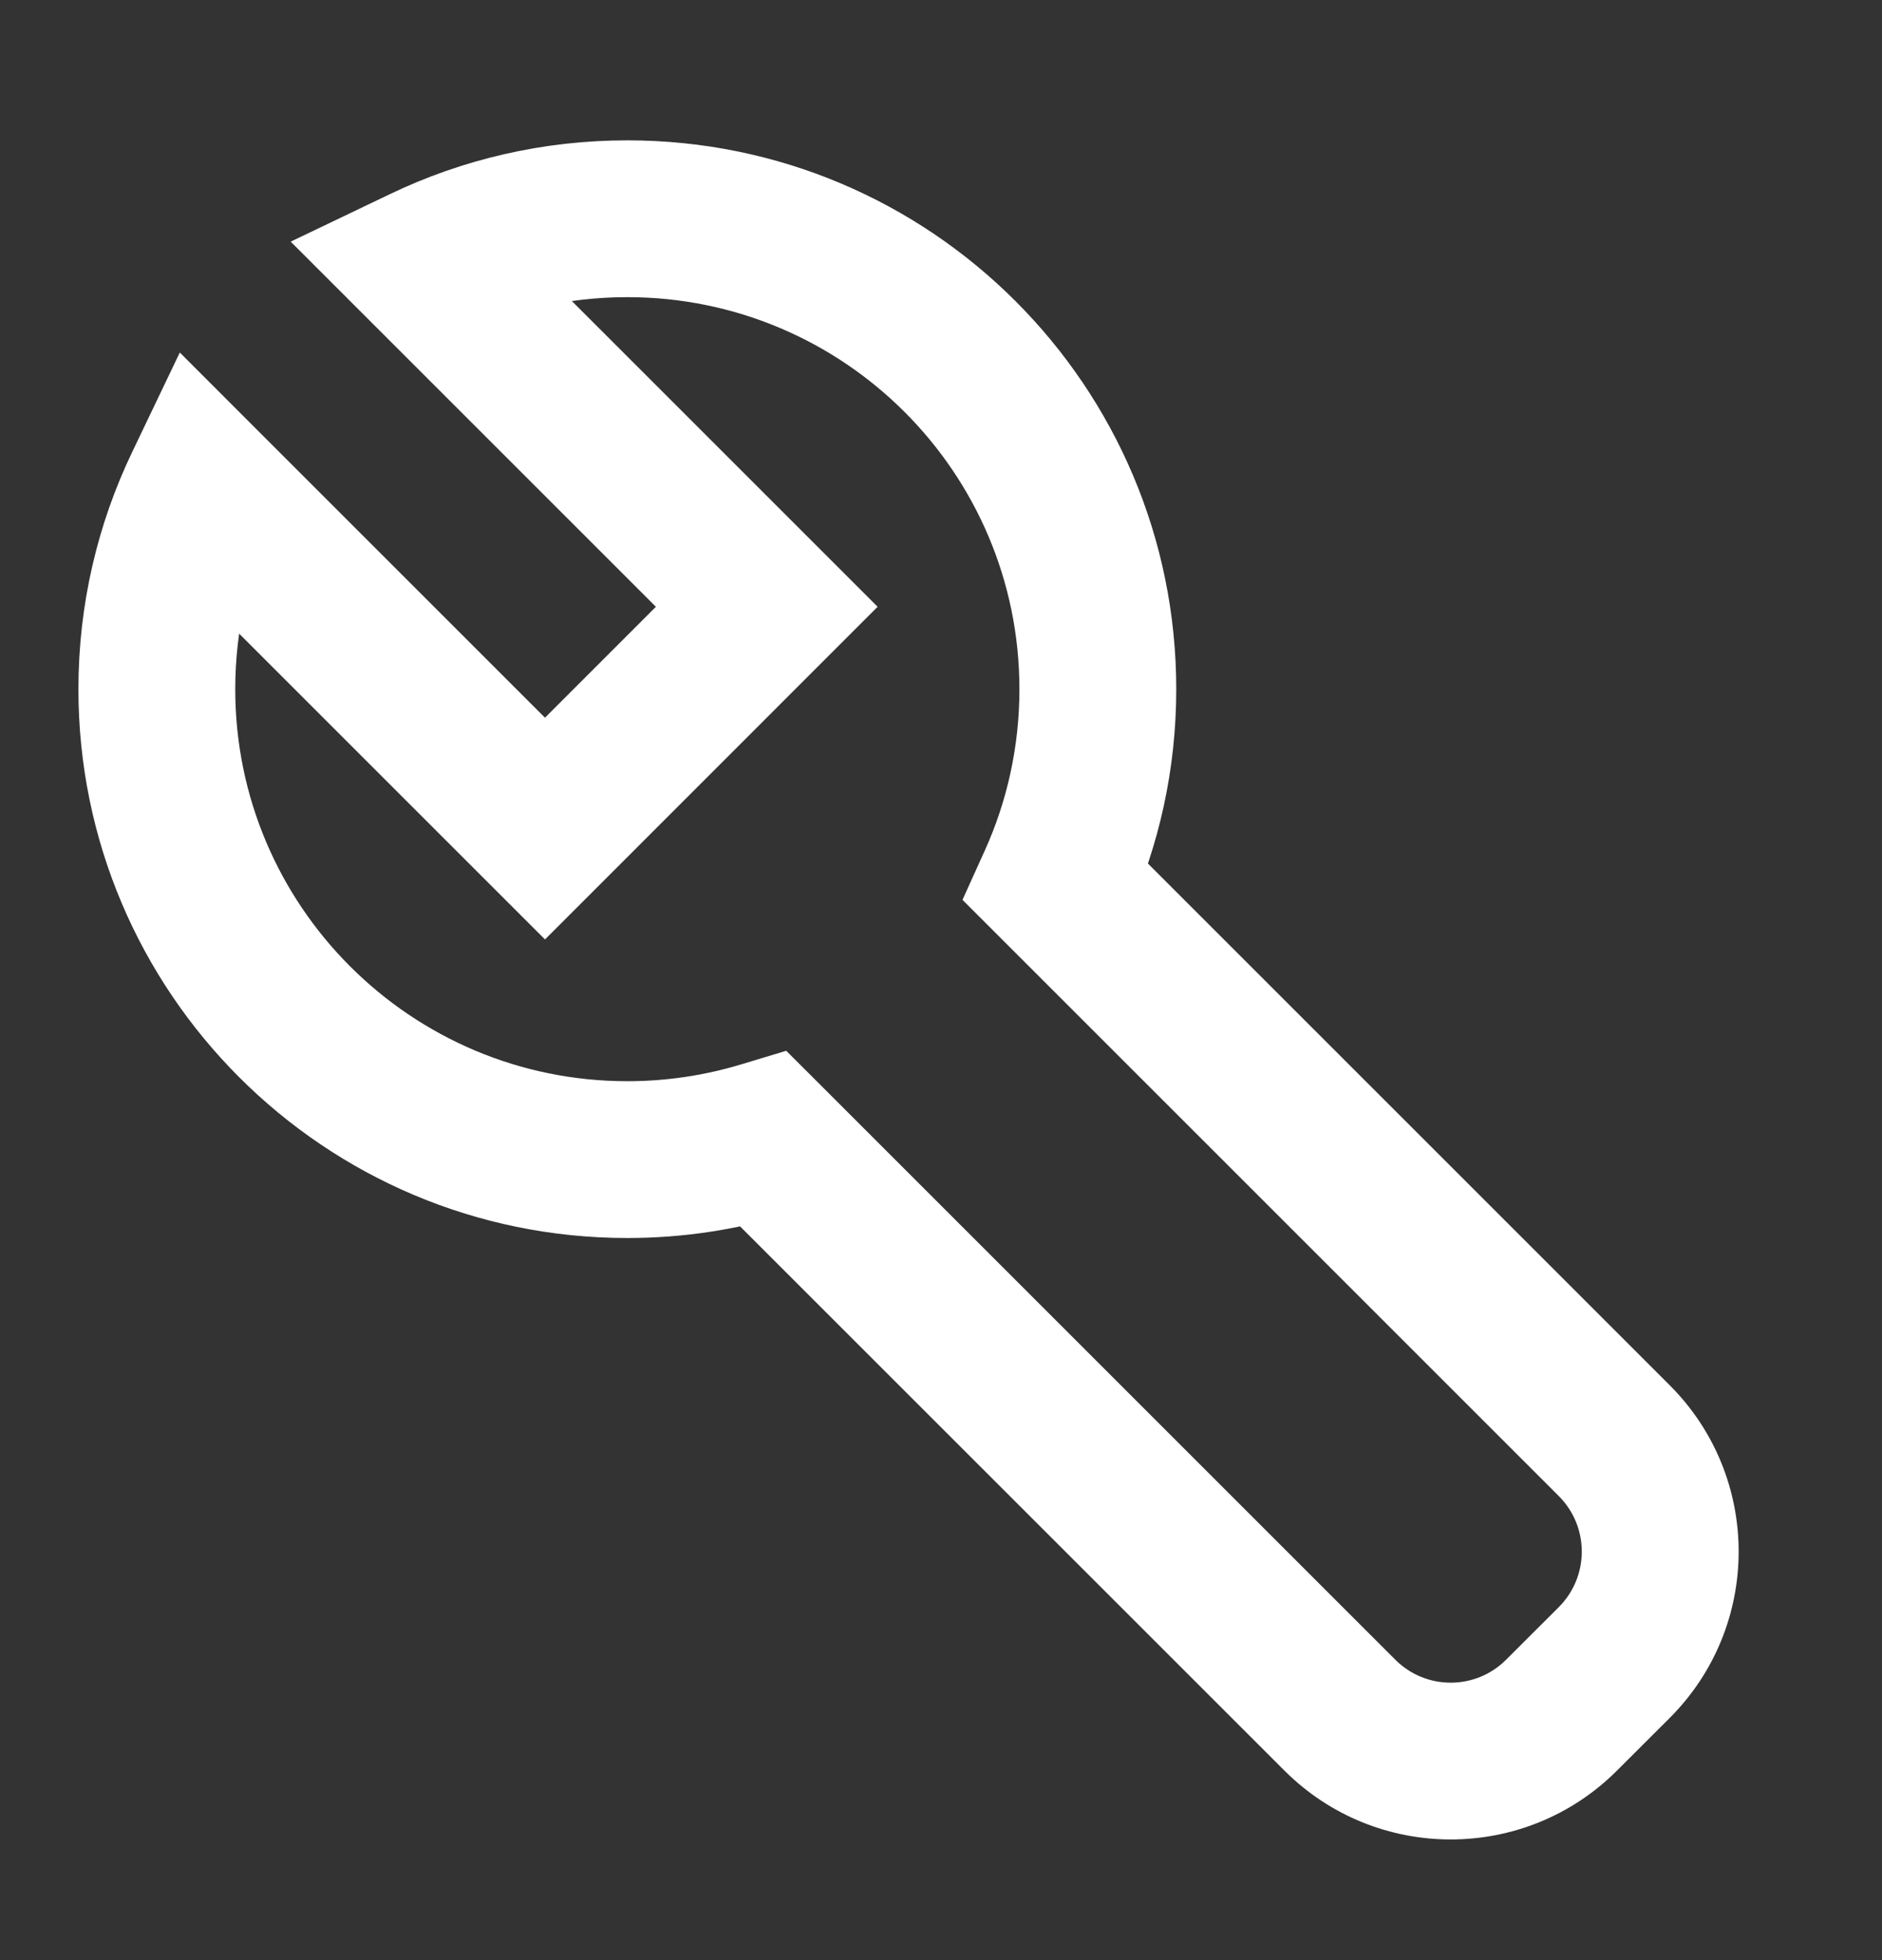 <svg width="24" height="25" viewBox="0 0 24 25" fill="none" xmlns="http://www.w3.org/2000/svg">
<rect x="0" y="0" width="24" height="25" fill="#333333" stroke="none"/>
<path d="M13.47 11.259L12.559 10.847L12.274 11.477L12.763 11.966L13.47 11.259ZM5.413 3.374L4.981 2.472L3.707 3.082L4.706 4.081L5.413 3.374ZM9.778 7.739L10.485 8.446L11.192 7.739L10.485 7.032L9.778 7.739ZM6.95 10.568L6.243 11.275L6.95 11.982L7.657 11.275L6.95 10.568ZM2.585 6.203L3.292 5.496L2.293 4.496L1.683 5.771L2.585 6.203ZM9.743 14.533L10.45 13.825L10.026 13.402L9.453 13.575L9.743 14.533ZM17.086 21.875L17.793 21.168L17.793 21.168L17.086 21.875ZM13 8.79C13 9.525 12.842 10.221 12.559 10.847L14.381 11.671C14.779 10.791 15 9.815 15 8.79H13ZM8 3.79C10.761 3.79 13 6.028 13 8.79H15C15 4.924 11.866 1.79 8 1.79V3.79ZM5.845 4.276C6.496 3.965 7.226 3.79 8 3.79V1.79C6.921 1.79 5.897 2.034 4.981 2.472L5.845 4.276ZM10.485 7.032L6.12 2.667L4.706 4.081L9.071 8.446L10.485 7.032ZM7.657 11.275L10.485 8.446L9.071 7.032L6.243 9.861L7.657 11.275ZM1.878 6.91L6.243 11.275L7.657 9.861L3.292 5.496L1.878 6.91ZM3 8.79C3 8.016 3.175 7.286 3.487 6.634L1.683 5.771C1.245 6.686 1 7.711 1 8.79H3ZM8 13.79C5.239 13.79 3 11.551 3 8.79H1C1 12.655 4.134 15.79 8 15.79V13.79ZM9.453 13.575C8.994 13.714 8.507 13.79 8 13.79V15.79C8.706 15.79 9.388 15.685 10.033 15.489L9.453 13.575ZM17.793 21.168L10.45 13.825L9.036 15.24L16.379 22.582L17.793 21.168ZM19.207 21.168C18.817 21.559 18.183 21.559 17.793 21.168L16.379 22.582C17.55 23.754 19.45 23.754 20.621 22.582L19.207 21.168ZM19.879 20.497L19.207 21.168L20.621 22.582L21.293 21.911L19.879 20.497ZM19.879 19.082C20.269 19.473 20.269 20.106 19.879 20.497L21.293 21.911C22.465 20.739 22.465 18.84 21.293 17.668L19.879 19.082ZM12.763 11.966L19.879 19.082L21.293 17.668L14.177 10.552L12.763 11.966Z" fill="white"/>
</svg>
